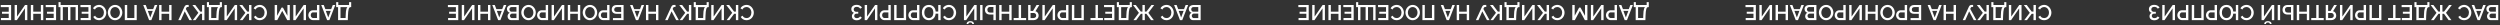 <?xml version="1.0" encoding="UTF-8"?> <svg xmlns="http://www.w3.org/2000/svg" width="1996" height="20" viewBox="0 0 1996 20" fill="none"><rect x="0" y="0" width="1996" height="20" fill="#333333" stroke="none"/> <path d="M1985.12 7.111C1985.12 6.465 1985.29 5.91 1985.63 5.445C1985.96 4.98 1986.41 4.623 1986.97 4.374C1987.54 4.125 1988.16 4 1988.84 4L1994.61 4L1994.61 16.07L1988.38 16.07C1987.82 16.07 1987.33 15.917 1986.92 15.611C1986.5 15.316 1986.18 14.931 1985.97 14.455C1985.74 13.99 1985.63 13.503 1985.63 12.993C1985.63 12.404 1985.78 11.848 1986.09 11.327C1986.38 10.817 1986.81 10.437 1987.36 10.188C1986.67 9.984 1986.13 9.61 1985.73 9.066C1985.32 8.533 1985.12 7.882 1985.12 7.111ZM1987.07 7.468C1987.07 7.808 1987.15 8.114 1987.3 8.386C1987.43 8.669 1987.62 8.896 1987.87 9.066C1988.11 9.247 1988.39 9.338 1988.72 9.338L1992.7 9.338L1992.7 5.649L1988.84 5.649C1988.5 5.649 1988.2 5.728 1987.94 5.887C1987.67 6.057 1987.46 6.278 1987.31 6.55C1987.15 6.833 1987.07 7.139 1987.07 7.468ZM1992.7 14.421L1992.7 10.868L1989.2 10.868C1988.88 10.868 1988.6 10.942 1988.35 11.089C1988.1 11.248 1987.9 11.457 1987.75 11.718C1987.61 11.99 1987.53 12.296 1987.53 12.636C1987.53 12.987 1987.6 13.293 1987.74 13.554C1987.87 13.826 1988.06 14.036 1988.3 14.183C1988.52 14.342 1988.79 14.421 1989.1 14.421L1992.7 14.421ZM1979.9 16.07L1978.1 16.07L1973.4 4L1975.41 4L1976.68 7.281L1981.34 7.281L1982.6 4L1984.62 4L1979.9 16.07ZM1977.06 8.692L1979 13.979L1981 8.692L1977.06 8.692ZM1973.14 10.12C1973.14 10.857 1973.01 11.576 1972.75 12.279C1972.49 12.993 1972.11 13.639 1971.61 14.217C1971.1 14.806 1970.48 15.271 1969.76 15.611C1969.03 15.962 1968.21 16.138 1967.29 16.138C1966.2 16.138 1965.26 15.889 1964.47 15.39C1963.68 14.903 1963.09 14.274 1962.7 13.503L1964.2 12.5C1964.43 12.987 1964.71 13.373 1965.07 13.656C1965.41 13.939 1965.78 14.138 1966.19 14.251C1966.58 14.364 1966.98 14.421 1967.36 14.421C1968 14.421 1968.55 14.291 1969.03 14.03C1969.5 13.781 1969.9 13.446 1970.23 13.027C1970.55 12.608 1970.79 12.137 1970.96 11.616C1971.12 11.095 1971.2 10.573 1971.2 10.052C1971.2 9.474 1971.11 8.913 1970.91 8.369C1970.72 7.836 1970.45 7.36 1970.11 6.941C1969.76 6.533 1969.35 6.21 1968.87 5.972C1968.4 5.734 1967.88 5.615 1967.31 5.615C1966.92 5.615 1966.52 5.683 1966.1 5.819C1965.68 5.955 1965.3 6.165 1964.95 6.448C1964.58 6.743 1964.3 7.128 1964.1 7.604L1962.52 6.703C1962.76 6.102 1963.16 5.592 1963.69 5.173C1964.21 4.754 1964.8 4.436 1965.46 4.221C1966.1 4.006 1966.74 3.898 1967.38 3.898C1968.23 3.898 1969 4.074 1969.71 4.425C1970.41 4.788 1971.02 5.264 1971.53 5.853C1972.04 6.454 1972.43 7.122 1972.72 7.859C1973 8.607 1973.14 9.361 1973.14 10.12ZM1957.52 4L1952.87 10.239L1957.22 16.07L1954.97 16.07L1951.28 11.021L1950.03 11.021L1950.03 16.07L1948.12 16.07L1948.12 11.021L1946.88 11.021L1943.18 16.07L1940.93 16.07L1945.3 10.239L1940.61 4L1942.84 4L1946.83 9.27L1948.12 9.27L1948.12 4L1950.03 4L1950.03 9.27L1951.32 9.27L1955.33 4L1957.52 4ZM1939.67 1.688L1939.67 5.683L1939.09 5.683C1938.78 5.683 1938.51 5.808 1938.28 6.057C1938.04 6.306 1937.84 6.703 1937.68 7.247C1937.51 7.791 1937.38 8.505 1937.29 9.389C1937.19 10.284 1937.12 11.378 1937.07 12.67L1936.99 16.07L1929.22 16.07L1929.22 5.683L1927.69 5.683L1927.69 1.688L1929.37 1.688L1929.37 4L1937.99 4L1937.99 1.688L1939.67 1.688ZM1936.68 5.683L1931.14 5.683L1931.14 14.387L1935.22 14.387L1935.27 12.415C1935.3 11.112 1935.37 10.007 1935.47 9.1C1935.58 8.205 1935.72 7.479 1935.92 6.924C1936.11 6.369 1936.36 5.955 1936.68 5.683ZM1917.46 5.683L1917.46 4L1925.74 4L1925.74 16.07L1917.62 16.07L1917.62 14.387L1923.84 14.387L1923.84 10.953L1918.45 10.953L1918.45 9.372L1923.84 9.372L1923.84 5.683L1917.46 5.683ZM1906.64 14.387L1910.65 14.387L1910.65 4L1912.57 4L1912.57 14.387L1916.6 14.387L1916.6 16.07L1906.64 16.07L1906.64 14.387ZM1901.32 4L1901.32 16.07L1891.78 16.07L1891.78 4L1893.7 4L1893.7 14.387L1899.42 14.387L1899.42 4L1901.32 4ZM1889.05 4L1889.05 16.07L1883.99 16.07C1883.44 16.07 1882.94 15.957 1882.49 15.73C1882.04 15.503 1881.64 15.203 1881.3 14.829C1880.96 14.455 1880.7 14.036 1880.52 13.571C1880.34 13.106 1880.25 12.63 1880.25 12.143C1880.25 11.474 1880.4 10.834 1880.71 10.222C1881 9.621 1881.43 9.134 1881.98 8.76C1882.52 8.386 1883.16 8.199 1883.88 8.199L1887.15 8.199L1887.15 4L1889.05 4ZM1887.15 9.882L1884 9.882C1883.64 9.882 1883.32 9.978 1883.05 10.171C1882.78 10.375 1882.57 10.647 1882.42 10.987C1882.26 11.327 1882.18 11.712 1882.18 12.143C1882.18 12.585 1882.28 12.976 1882.46 13.316C1882.64 13.656 1882.88 13.917 1883.17 14.098C1883.45 14.291 1883.77 14.387 1884.11 14.387L1887.15 14.387L1887.15 9.882ZM1878.38 4L1878.38 16.07L1876.47 16.07L1876.47 6.686L1870.03 16.07L1868.24 16.07L1868.24 4L1870.15 4L1870.15 13.231L1876.52 4L1878.38 4ZM1865.78 4L1862.72 8.947C1863.52 9.174 1864.14 9.599 1864.58 10.222C1865.02 10.845 1865.24 11.582 1865.24 12.432C1865.24 13.123 1865.08 13.741 1864.75 14.285C1864.41 14.829 1863.94 15.26 1863.34 15.577C1862.74 15.906 1862.04 16.07 1861.25 16.07L1856.88 16.07L1856.88 4L1858.78 4L1858.78 8.709L1860.34 8.709C1860.41 8.709 1860.49 8.709 1860.57 8.709C1860.63 8.709 1860.7 8.709 1860.77 8.709L1863.59 4L1865.78 4ZM1861.04 10.358L1858.78 10.358L1858.78 14.421L1860.99 14.421C1861.42 14.421 1861.81 14.342 1862.16 14.183C1862.52 14.036 1862.79 13.815 1863 13.52C1863.19 13.225 1863.29 12.863 1863.29 12.432C1863.29 12.001 1863.2 11.633 1863.01 11.327C1862.83 11.021 1862.58 10.783 1862.25 10.613C1861.91 10.443 1861.51 10.358 1861.04 10.358ZM1845.3 14.387L1849.31 14.387L1849.31 4L1851.23 4L1851.23 14.387L1855.26 14.387L1855.26 16.07L1845.3 16.07L1845.3 14.387ZM1833.77 16.07L1833.77 4L1835.69 4L1835.69 9.321L1841.78 9.321L1841.78 4L1843.68 4L1843.68 16.07L1841.78 16.07L1841.78 11.021L1835.69 11.021L1835.69 16.07L1833.77 16.07ZM1831.05 4L1831.05 16.07L1829.14 16.07L1829.14 11.616L1826.44 11.616C1825.56 11.616 1824.81 11.457 1824.21 11.14C1823.6 10.834 1823.14 10.398 1822.84 9.831C1822.52 9.264 1822.36 8.596 1822.36 7.825C1822.36 7.1 1822.51 6.442 1822.82 5.853C1823.12 5.275 1823.57 4.822 1824.16 4.493C1824.75 4.164 1825.47 4 1826.32 4L1831.05 4ZM1829.14 5.581L1826.59 5.581C1826.06 5.581 1825.62 5.683 1825.28 5.887C1824.94 6.091 1824.7 6.363 1824.55 6.703C1824.39 7.054 1824.31 7.428 1824.31 7.825C1824.31 8.21 1824.39 8.573 1824.54 8.913C1824.67 9.253 1824.91 9.525 1825.25 9.729C1825.58 9.933 1826.03 10.035 1826.61 10.035L1829.14 10.035L1829.14 5.581ZM1820.46 4L1820.46 16.053L1818.53 16.053L1818.53 4L1820.46 4ZM1815.75 4L1815.75 16.07L1813.85 16.07L1813.85 6.686L1807.41 16.07L1805.62 16.07L1805.62 4L1807.53 4L1807.53 13.231L1813.9 4L1815.75 4ZM1810.69 16.886C1811.3 16.886 1811.83 16.982 1812.27 17.175C1812.71 17.379 1813.05 17.651 1813.27 17.991C1813.5 18.342 1813.61 18.728 1813.61 19.147L1812.24 19.147C1812.24 18.841 1812.12 18.563 1811.9 18.314C1811.66 18.065 1811.26 17.94 1810.69 17.94C1810.13 17.94 1809.74 18.053 1809.5 18.28C1809.26 18.507 1809.14 18.796 1809.14 19.147L1807.76 19.147C1807.76 18.728 1807.88 18.342 1808.1 17.991C1808.33 17.651 1808.67 17.379 1809.11 17.175C1809.54 16.982 1810.07 16.886 1810.69 16.886ZM1799.39 10.12C1799.39 10.857 1799.26 11.576 1799 12.279C1798.74 12.993 1798.36 13.639 1797.86 14.217C1797.35 14.806 1796.73 15.271 1796.01 15.611C1795.28 15.962 1794.46 16.138 1793.54 16.138C1792.45 16.138 1791.51 15.889 1790.72 15.39C1789.93 14.903 1789.34 14.274 1788.95 13.503L1790.45 12.5C1790.67 12.987 1790.96 13.373 1791.31 13.656C1791.65 13.939 1792.03 14.138 1792.44 14.251C1792.83 14.364 1793.22 14.421 1793.61 14.421C1794.24 14.421 1794.8 14.291 1795.27 14.03C1795.75 13.781 1796.15 13.446 1796.48 13.027C1796.8 12.608 1797.04 12.137 1797.21 11.616C1797.37 11.095 1797.45 10.573 1797.45 10.052C1797.45 9.474 1797.35 8.913 1797.16 8.369C1796.97 7.836 1796.7 7.36 1796.36 6.941C1796.01 6.533 1795.6 6.21 1795.12 5.972C1794.65 5.734 1794.12 5.615 1793.56 5.615C1793.17 5.615 1792.77 5.683 1792.35 5.819C1791.93 5.955 1791.55 6.165 1791.19 6.448C1790.83 6.743 1790.55 7.128 1790.34 7.604L1788.76 6.703C1789.01 6.102 1789.4 5.592 1789.94 5.173C1790.46 4.754 1791.05 4.436 1791.7 4.221C1792.35 4.006 1792.99 3.898 1793.63 3.898C1794.48 3.898 1795.25 4.074 1795.95 4.425C1796.66 4.788 1797.26 5.264 1797.77 5.853C1798.28 6.454 1798.68 7.122 1798.96 7.859C1799.25 8.607 1799.39 9.361 1799.39 10.12ZM1777.62 3.915C1778.63 3.915 1779.52 4.13 1780.3 4.561C1781.09 5.003 1781.72 5.621 1782.21 6.414C1782.68 7.219 1782.97 8.159 1783.06 9.236L1785.1 9.236L1785.1 4L1787 4L1787 16.07L1785.1 16.07L1785.1 10.919L1783.04 10.919C1782.94 12.018 1782.64 12.953 1782.14 13.724C1781.64 14.506 1781 15.107 1780.22 15.526C1779.43 15.945 1778.55 16.155 1777.6 16.155C1776.48 16.155 1775.5 15.894 1774.68 15.373C1773.84 14.852 1773.19 14.132 1772.72 13.214C1772.26 12.296 1772.03 11.231 1772.03 10.018C1772.03 8.715 1772.27 7.61 1772.76 6.703C1773.24 5.796 1773.91 5.105 1774.75 4.629C1775.58 4.153 1776.54 3.915 1777.62 3.915ZM1777.6 5.632C1776.83 5.632 1776.18 5.819 1775.65 6.193C1775.11 6.567 1774.71 7.088 1774.42 7.757C1774.13 8.426 1773.98 9.185 1773.98 10.035C1773.98 10.942 1774.13 11.718 1774.44 12.364C1774.75 13.021 1775.17 13.526 1775.71 13.877C1776.25 14.24 1776.88 14.421 1777.62 14.421C1778.37 14.421 1779.01 14.234 1779.54 13.86C1780.07 13.497 1780.48 12.982 1780.76 12.313C1781.04 11.656 1781.17 10.896 1781.17 10.035C1781.17 9.14 1781.03 8.358 1780.75 7.689C1780.45 7.032 1780.04 6.522 1779.51 6.159C1778.96 5.808 1778.33 5.632 1777.6 5.632ZM1770.05 4L1770.05 16.07L1764.99 16.07C1764.44 16.07 1763.94 15.957 1763.49 15.73C1763.04 15.503 1762.64 15.203 1762.3 14.829C1761.96 14.455 1761.7 14.036 1761.52 13.571C1761.34 13.106 1761.25 12.63 1761.25 12.143C1761.25 11.474 1761.4 10.834 1761.71 10.222C1762 9.621 1762.42 9.134 1762.98 8.76C1763.52 8.386 1764.16 8.199 1764.88 8.199L1768.15 8.199L1768.15 4L1770.05 4ZM1768.15 9.882L1765 9.882C1764.64 9.882 1764.32 9.978 1764.05 10.171C1763.78 10.375 1763.57 10.647 1763.42 10.987C1763.26 11.327 1763.18 11.712 1763.18 12.143C1763.18 12.585 1763.27 12.976 1763.46 13.316C1763.64 13.656 1763.88 13.917 1764.17 14.098C1764.45 14.291 1764.77 14.387 1765.11 14.387L1768.15 14.387L1768.15 9.882ZM1759.44 4L1759.44 16.07L1749.91 16.07L1749.91 4L1751.83 4L1751.83 14.387L1757.54 14.387L1757.54 4L1759.44 4ZM1747.18 4L1747.18 16.07L1742.11 16.07C1741.57 16.07 1741.07 15.957 1740.61 15.73C1740.16 15.503 1739.76 15.203 1739.42 14.829C1739.08 14.455 1738.82 14.036 1738.64 13.571C1738.46 13.106 1738.37 12.63 1738.37 12.143C1738.37 11.474 1738.52 10.834 1738.83 10.222C1739.12 9.621 1739.55 9.134 1740.1 8.76C1740.65 8.386 1741.28 8.199 1742.01 8.199L1745.27 8.199L1745.27 4L1747.18 4ZM1745.27 9.882L1742.13 9.882C1741.76 9.882 1741.45 9.978 1741.17 10.171C1740.9 10.375 1740.69 10.647 1740.55 10.987C1740.39 11.327 1740.31 11.712 1740.31 12.143C1740.31 12.585 1740.4 12.976 1740.58 13.316C1740.76 13.656 1741 13.917 1741.29 14.098C1741.58 14.291 1741.89 14.387 1742.23 14.387L1745.27 14.387L1745.27 9.882ZM1736.5 4L1736.5 16.07L1734.59 16.07L1734.59 6.686L1728.15 16.07L1726.37 16.07L1726.37 4L1728.27 4L1728.27 13.231L1734.65 4L1736.5 4ZM1719.98 3.864C1720.9 3.864 1721.73 4.057 1722.48 4.442C1723.22 4.827 1723.79 5.36 1724.21 6.04L1722.75 6.941C1722.48 6.476 1722.11 6.114 1721.65 5.853C1721.17 5.604 1720.63 5.479 1720.01 5.479C1719.24 5.479 1718.65 5.66 1718.25 6.023C1717.83 6.386 1717.62 6.867 1717.62 7.468C1717.62 7.853 1717.7 8.193 1717.87 8.488C1718.04 8.794 1718.3 9.026 1718.64 9.185C1718.98 9.355 1719.39 9.44 1719.88 9.44L1721.22 9.44L1721.22 10.919L1719.88 10.919C1719.48 10.919 1719.15 10.993 1718.88 11.14C1718.59 11.299 1718.38 11.508 1718.23 11.769C1718.08 12.041 1718.01 12.347 1718.01 12.687C1718.01 13.038 1718.09 13.344 1718.26 13.605C1718.42 13.877 1718.65 14.087 1718.96 14.234C1719.27 14.393 1719.64 14.472 1720.08 14.472C1720.69 14.472 1721.22 14.347 1721.66 14.098C1722.09 13.849 1722.43 13.509 1722.68 13.078L1724.08 14.047C1723.66 14.704 1723.12 15.226 1722.46 15.611C1721.79 15.996 1720.97 16.189 1720 16.189C1719.22 16.189 1718.54 16.059 1717.97 15.798C1717.4 15.549 1716.95 15.18 1716.63 14.693C1716.31 14.217 1716.16 13.639 1716.16 12.959C1716.16 12.392 1716.3 11.86 1716.58 11.361C1716.85 10.874 1717.28 10.505 1717.86 10.256C1717.16 10.063 1716.63 9.701 1716.26 9.168C1715.87 8.635 1715.68 8.012 1715.68 7.298C1715.68 6.573 1715.87 5.949 1716.24 5.428C1716.61 4.918 1717.12 4.527 1717.77 4.255C1718.41 3.994 1719.14 3.864 1719.98 3.864Z" fill="white"></path> <path d="M1637.84 10.12C1637.84 10.857 1637.71 11.576 1637.45 12.279C1637.19 12.993 1636.81 13.639 1636.31 14.217C1635.8 14.806 1635.19 15.271 1634.46 15.611C1633.73 15.962 1632.91 16.138 1631.99 16.138C1630.91 16.138 1629.97 15.889 1629.17 15.39C1628.38 14.903 1627.79 14.274 1627.4 13.503L1628.9 12.5C1629.13 12.987 1629.42 13.373 1629.77 13.656C1630.11 13.939 1630.48 14.138 1630.89 14.251C1631.29 14.364 1631.68 14.421 1632.06 14.421C1632.7 14.421 1633.25 14.291 1633.73 14.03C1634.2 13.781 1634.61 13.446 1634.94 13.027C1635.25 12.608 1635.5 12.137 1635.67 11.616C1635.83 11.095 1635.9 10.573 1635.9 10.052C1635.9 9.474 1635.81 8.913 1635.62 8.369C1635.42 7.836 1635.16 7.36 1634.82 6.941C1634.47 6.533 1634.05 6.21 1633.58 5.972C1633.1 5.734 1632.58 5.615 1632.01 5.615C1631.63 5.615 1631.22 5.683 1630.8 5.819C1630.39 5.955 1630 6.165 1629.65 6.448C1629.29 6.743 1629 7.128 1628.8 7.604L1627.22 6.703C1627.47 6.102 1627.86 5.592 1628.39 5.173C1628.91 4.754 1629.5 4.436 1630.16 4.221C1630.8 4.006 1631.45 3.898 1632.08 3.898C1632.93 3.898 1633.71 4.074 1634.41 4.425C1635.11 4.788 1635.72 5.264 1636.23 5.853C1636.74 6.454 1637.13 7.122 1637.42 7.859C1637.7 8.607 1637.84 9.361 1637.84 10.12ZM1625.44 4L1625.44 16.07L1623.54 16.07L1623.54 11.021L1622.12 11.021L1618.33 16.07L1616.16 16.07L1620.59 10.222L1615.83 4L1618.16 4L1622.12 9.27L1623.54 9.27L1623.54 4L1625.44 4ZM1614 4L1614 16.07L1612.1 16.07L1612.1 6.686L1605.65 16.07L1603.87 16.07L1603.87 4L1605.77 4L1605.77 13.231L1612.15 4L1614 4ZM1601.87 1.688L1601.87 5.683L1601.29 5.683C1600.97 5.683 1600.7 5.808 1600.47 6.057C1600.24 6.306 1600.04 6.703 1599.88 7.247C1599.71 7.791 1599.58 8.505 1599.49 9.389C1599.39 10.284 1599.31 11.378 1599.27 12.67L1599.18 16.07L1591.41 16.07L1591.41 5.683L1589.88 5.683L1589.88 1.688L1591.57 1.688L1591.57 4L1600.18 4L1600.18 1.688L1601.87 1.688ZM1598.88 5.683L1593.33 5.683L1593.33 14.387L1597.41 14.387L1597.46 12.415C1597.5 11.112 1597.57 10.007 1597.67 9.1C1597.77 8.205 1597.92 7.479 1598.11 6.924C1598.3 6.369 1598.56 5.955 1598.88 5.683ZM1587.92 4L1587.92 16.07L1586.02 16.07L1586.02 11.021L1584.61 11.021L1580.81 16.07L1578.64 16.07L1583.08 10.222L1578.32 4L1580.64 4L1584.61 9.27L1586.02 9.27L1586.02 4L1587.92 4ZM1575.34 3.932L1575.34 5.53L1574.47 5.53C1574.19 5.53 1573.98 5.598 1573.83 5.734C1573.68 5.87 1573.54 6.074 1573.4 6.346L1573.05 7.128L1577.96 16.07L1575.85 16.07L1572.18 9.083L1569.07 16.07L1567.05 16.07L1571.94 5.445C1572.21 4.89 1572.51 4.499 1572.84 4.272C1573.16 4.045 1573.6 3.932 1574.15 3.932L1575.34 3.932ZM1551.75 16.07L1551.75 4L1553.67 4L1553.67 9.321L1559.75 9.321L1559.75 4L1561.66 4L1561.66 16.07L1559.75 16.07L1559.75 11.021L1553.67 11.021L1553.67 16.07L1551.75 16.07ZM1545.54 16.07L1543.74 16.07L1539.04 4L1541.05 4L1542.33 7.281L1546.98 7.281L1548.24 4L1550.26 4L1545.54 16.07ZM1542.7 8.692L1544.64 13.979L1546.64 8.692L1542.7 8.692ZM1533.87 4L1533.87 16.07L1525.38 16.07L1525.38 14.404L1531.96 14.404L1531.96 11.021L1528.43 11.021C1527.09 11.021 1526.09 10.704 1525.42 10.069C1524.75 9.446 1524.41 8.618 1524.41 7.587C1524.41 6.896 1524.56 6.278 1524.86 5.734C1525.14 5.201 1525.57 4.776 1526.15 4.459C1526.71 4.153 1527.43 4 1528.31 4L1533.87 4ZM1531.96 5.666L1528.56 5.666C1528.04 5.666 1527.62 5.762 1527.3 5.955C1526.97 6.148 1526.74 6.391 1526.61 6.686C1526.46 6.992 1526.39 7.309 1526.39 7.638C1526.39 7.967 1526.45 8.273 1526.57 8.556C1526.7 8.839 1526.92 9.066 1527.25 9.236C1527.57 9.417 1528.02 9.508 1528.6 9.508L1531.96 9.508L1531.96 5.666ZM1522.63 4L1522.63 16.07L1517.56 16.07C1517.02 16.07 1516.52 15.957 1516.06 15.73C1515.61 15.503 1515.21 15.203 1514.87 14.829C1514.53 14.455 1514.27 14.036 1514.09 13.571C1513.91 13.106 1513.82 12.63 1513.82 12.143C1513.82 11.474 1513.97 10.834 1514.28 10.222C1514.57 9.621 1515 9.134 1515.55 8.76C1516.1 8.386 1516.73 8.199 1517.46 8.199L1520.72 8.199L1520.72 4L1522.63 4ZM1520.72 9.882L1517.58 9.882C1517.21 9.882 1516.9 9.978 1516.63 10.171C1516.35 10.375 1516.14 10.647 1516 10.987C1515.84 11.327 1515.76 11.712 1515.76 12.143C1515.76 12.585 1515.85 12.976 1516.03 13.316C1516.21 13.656 1516.45 13.917 1516.74 14.098C1517.03 14.291 1517.34 14.387 1517.68 14.387L1520.72 14.387L1520.72 9.882ZM1507.02 3.915C1507.89 3.915 1508.68 4.085 1509.38 4.425C1510.09 4.765 1510.69 5.224 1511.2 5.802C1511.71 6.391 1512.11 7.049 1512.39 7.774C1512.66 8.511 1512.8 9.264 1512.8 10.035C1512.8 10.84 1512.65 11.605 1512.36 12.33C1512.06 13.067 1511.66 13.718 1511.13 14.285C1510.61 14.863 1510 15.316 1509.3 15.645C1508.58 15.985 1507.81 16.155 1506.99 16.155C1506.12 16.155 1505.34 15.979 1504.64 15.628C1503.93 15.277 1503.32 14.806 1502.82 14.217C1502.31 13.628 1501.92 12.97 1501.65 12.245C1501.36 11.52 1501.22 10.777 1501.22 10.018C1501.22 9.213 1501.37 8.443 1501.66 7.706C1501.95 6.981 1502.35 6.329 1502.87 5.751C1503.39 5.184 1504.01 4.737 1504.72 4.408C1505.43 4.079 1506.19 3.915 1507.02 3.915ZM1510.86 10.035C1510.86 9.468 1510.77 8.919 1510.59 8.386C1510.41 7.853 1510.15 7.377 1509.82 6.958C1509.48 6.55 1509.08 6.227 1508.6 5.989C1508.12 5.751 1507.59 5.632 1507 5.632C1506.39 5.632 1505.85 5.757 1505.37 6.006C1504.89 6.255 1504.5 6.59 1504.18 7.009C1503.85 7.44 1503.6 7.916 1503.43 8.437C1503.26 8.97 1503.18 9.502 1503.18 10.035C1503.18 10.602 1503.27 11.146 1503.45 11.667C1503.62 12.2 1503.87 12.67 1504.21 13.078C1504.55 13.497 1504.96 13.826 1505.44 14.064C1505.9 14.302 1506.42 14.421 1507 14.421C1507.61 14.421 1508.16 14.296 1508.63 14.047C1509.11 13.798 1509.51 13.463 1509.84 13.044C1510.17 12.625 1510.43 12.154 1510.61 11.633C1510.78 11.112 1510.86 10.579 1510.86 10.035ZM1489.34 16.07L1489.34 4L1491.26 4L1491.26 9.321L1497.35 9.321L1497.35 4L1499.25 4L1499.25 16.07L1497.35 16.07L1497.35 11.021L1491.26 11.021L1491.26 16.07L1489.34 16.07ZM1486.53 4L1486.53 16.07L1484.63 16.07L1484.63 6.686L1478.19 16.07L1476.4 16.07L1476.4 4L1478.3 4L1478.3 13.231L1484.68 4L1486.53 4ZM1473.6 4L1473.6 16.07L1468.54 16.07C1467.99 16.07 1467.49 15.957 1467.04 15.73C1466.59 15.503 1466.19 15.203 1465.85 14.829C1465.51 14.455 1465.25 14.036 1465.07 13.571C1464.89 13.106 1464.8 12.63 1464.8 12.143C1464.8 11.474 1464.95 10.834 1465.26 10.222C1465.55 9.621 1465.97 9.134 1466.53 8.76C1467.07 8.386 1467.71 8.199 1468.43 8.199L1471.7 8.199L1471.7 4L1473.6 4ZM1471.7 9.882L1468.55 9.882C1468.19 9.882 1467.87 9.978 1467.6 10.171C1467.33 10.375 1467.12 10.647 1466.97 10.987C1466.81 11.327 1466.73 11.712 1466.73 12.143C1466.73 12.585 1466.82 12.976 1467.01 13.316C1467.19 13.656 1467.43 13.917 1467.72 14.098C1468 14.291 1468.32 14.387 1468.66 14.387L1471.7 14.387L1471.7 9.882ZM1458 3.915C1458.87 3.915 1459.66 4.085 1460.36 4.425C1461.06 4.765 1461.67 5.224 1462.18 5.802C1462.69 6.391 1463.08 7.049 1463.37 7.774C1463.64 8.511 1463.78 9.264 1463.78 10.035C1463.78 10.84 1463.63 11.605 1463.33 12.33C1463.04 13.067 1462.63 13.718 1462.11 14.285C1461.59 14.863 1460.98 15.316 1460.27 15.645C1459.56 15.985 1458.79 16.155 1457.96 16.155C1457.1 16.155 1456.32 15.979 1455.62 15.628C1454.9 15.277 1454.3 14.806 1453.8 14.217C1453.29 13.628 1452.9 12.97 1452.62 12.245C1452.34 11.52 1452.2 10.777 1452.2 10.018C1452.2 9.213 1452.35 8.443 1452.64 7.706C1452.92 6.981 1453.33 6.329 1453.85 5.751C1454.37 5.184 1454.99 4.737 1455.7 4.408C1456.4 4.079 1457.17 3.915 1458 3.915ZM1461.84 10.035C1461.84 9.468 1461.75 8.919 1461.57 8.386C1461.38 7.853 1461.13 7.377 1460.8 6.958C1460.46 6.55 1460.05 6.227 1459.58 5.989C1459.1 5.751 1458.57 5.632 1457.98 5.632C1457.37 5.632 1456.82 5.757 1456.35 6.006C1455.87 6.255 1455.47 6.59 1455.16 7.009C1454.83 7.44 1454.58 7.916 1454.41 8.437C1454.24 8.97 1454.15 9.502 1454.15 10.035C1454.15 10.602 1454.24 11.146 1454.43 11.667C1454.6 12.2 1454.85 12.67 1455.19 13.078C1455.53 13.497 1455.94 13.826 1456.41 14.064C1456.88 14.302 1457.4 14.421 1457.98 14.421C1458.59 14.421 1459.13 14.296 1459.61 14.047C1460.09 13.798 1460.49 13.463 1460.82 13.044C1461.15 12.625 1461.4 12.154 1461.58 11.633C1461.75 11.112 1461.84 10.579 1461.84 10.035ZM1440.74 7.111C1440.74 6.465 1440.91 5.91 1441.25 5.445C1441.58 4.98 1442.03 4.623 1442.59 4.374C1443.16 4.125 1443.78 4 1444.46 4L1450.23 4L1450.23 16.07L1444.01 16.07C1443.44 16.07 1442.95 15.917 1442.54 15.611C1442.12 15.316 1441.81 14.931 1441.59 14.455C1441.36 13.99 1441.25 13.503 1441.25 12.993C1441.25 12.404 1441.4 11.848 1441.71 11.327C1442 10.817 1442.43 10.437 1442.99 10.188C1442.29 9.984 1441.75 9.61 1441.35 9.066C1440.95 8.533 1440.74 7.882 1440.74 7.111ZM1442.7 7.468C1442.7 7.808 1442.77 8.114 1442.92 8.386C1443.05 8.669 1443.25 8.896 1443.5 9.066C1443.73 9.247 1444.02 9.338 1444.35 9.338L1448.32 9.338L1448.32 5.649L1444.46 5.649C1444.12 5.649 1443.82 5.728 1443.56 5.887C1443.29 6.057 1443.08 6.278 1442.93 6.55C1442.78 6.833 1442.7 7.139 1442.7 7.468ZM1448.32 14.421L1448.32 10.868L1444.82 10.868C1444.5 10.868 1444.22 10.942 1443.97 11.089C1443.72 11.248 1443.52 11.457 1443.38 11.718C1443.23 11.99 1443.16 12.296 1443.16 12.636C1443.16 12.987 1443.22 13.293 1443.36 13.554C1443.5 13.826 1443.68 14.036 1443.92 14.183C1444.15 14.342 1444.41 14.421 1444.72 14.421L1448.32 14.421ZM1435.52 16.07L1433.72 16.07L1429.03 4L1431.03 4L1432.31 7.281L1436.96 7.281L1438.22 4L1440.25 4L1435.52 16.07ZM1432.68 8.692L1434.62 13.979L1436.62 8.692L1432.68 8.692ZM1417.62 16.07L1417.62 4L1419.54 4L1419.54 9.321L1425.63 9.321L1425.63 4L1427.53 4L1427.53 16.07L1425.63 16.07L1425.63 11.021L1419.54 11.021L1419.54 16.07L1417.62 16.07ZM1414.81 4L1414.81 16.07L1412.91 16.07L1412.91 6.686L1406.47 16.07L1404.68 16.07L1404.68 4L1406.59 4L1406.59 13.231L1412.96 4L1414.81 4ZM1393.6 5.683L1393.6 4L1401.88 4L1401.88 16.07L1393.76 16.07L1393.76 14.387L1399.98 14.387L1399.98 10.953L1394.59 10.953L1394.59 9.372L1399.98 9.372L1399.98 5.683L1393.6 5.683Z" fill="white"></path> <path d="M1316.39 1.688L1316.39 5.683L1315.81 5.683C1315.49 5.683 1315.22 5.808 1314.99 6.057C1314.76 6.306 1314.56 6.703 1314.4 7.247C1314.23 7.791 1314.1 8.505 1314.01 9.389C1313.91 10.284 1313.83 11.378 1313.79 12.67L1313.7 16.07L1305.93 16.07L1305.93 5.683L1304.4 5.683L1304.4 1.688L1306.09 1.688L1306.09 4L1314.7 4L1314.7 1.688L1316.39 1.688ZM1313.4 5.683L1307.85 5.683L1307.85 14.387L1311.93 14.387L1311.98 12.415C1312.02 11.112 1312.09 10.007 1312.19 9.1C1312.29 8.205 1312.44 7.479 1312.63 6.924C1312.82 6.369 1313.08 5.955 1313.4 5.683ZM1298.97 16.07L1297.17 16.07L1292.48 4L1294.48 4L1295.76 7.281L1300.42 7.281L1301.67 4L1303.7 4L1298.97 16.07ZM1296.13 8.692L1298.07 13.979L1300.08 8.692L1296.13 8.692ZM1290.98 4L1290.98 16.07L1285.92 16.07C1285.37 16.07 1284.88 15.957 1284.42 15.73C1283.97 15.503 1283.57 15.203 1283.23 14.829C1282.89 14.455 1282.63 14.036 1282.45 13.571C1282.27 13.106 1282.18 12.63 1282.18 12.143C1282.18 11.474 1282.33 10.834 1282.64 10.222C1282.93 9.621 1283.36 9.134 1283.91 8.76C1284.46 8.386 1285.09 8.199 1285.82 8.199L1289.08 8.199L1289.08 4L1290.98 4ZM1289.08 9.882L1285.94 9.882C1285.57 9.882 1285.26 9.978 1284.98 10.171C1284.71 10.375 1284.5 10.647 1284.35 10.987C1284.2 11.327 1284.12 11.712 1284.12 12.143C1284.12 12.585 1284.21 12.976 1284.39 13.316C1284.57 13.656 1284.81 13.917 1285.1 14.098C1285.39 14.291 1285.7 14.387 1286.04 14.387L1289.08 14.387L1289.08 9.882ZM1280.31 4L1280.31 16.07L1278.4 16.07L1278.4 6.686L1271.96 16.07L1270.18 16.07L1270.18 4L1272.08 4L1272.08 13.231L1278.45 4L1280.31 4ZM1257.23 4L1257.23 12.602L1260.78 6.074L1261.9 6.074L1265.47 12.602L1265.47 4L1267.38 4L1267.38 16.07L1265.34 16.07L1261.34 8.692L1257.35 16.07L1255.31 16.07L1255.31 4L1257.23 4ZM1249.15 10.12C1249.15 10.857 1249.02 11.576 1248.76 12.279C1248.5 12.993 1248.12 13.639 1247.62 14.217C1247.11 14.806 1246.49 15.271 1245.77 15.611C1245.04 15.962 1244.22 16.138 1243.3 16.138C1242.21 16.138 1241.27 15.889 1240.48 15.39C1239.69 14.903 1239.1 14.274 1238.71 13.503L1240.21 12.5C1240.43 12.987 1240.72 13.373 1241.08 13.656C1241.42 13.939 1241.79 14.138 1242.2 14.251C1242.59 14.364 1242.98 14.421 1243.37 14.421C1244 14.421 1244.56 14.291 1245.04 14.03C1245.51 13.781 1245.91 13.446 1246.24 13.027C1246.56 12.608 1246.8 12.137 1246.97 11.616C1247.13 11.095 1247.21 10.573 1247.21 10.052C1247.21 9.474 1247.12 8.913 1246.92 8.369C1246.73 7.836 1246.46 7.36 1246.12 6.941C1245.77 6.533 1245.36 6.21 1244.88 5.972C1244.41 5.734 1243.89 5.615 1243.32 5.615C1242.93 5.615 1242.53 5.683 1242.11 5.819C1241.69 5.955 1241.31 6.165 1240.96 6.448C1240.59 6.743 1240.31 7.128 1240.11 7.604L1238.53 6.703C1238.77 6.102 1239.17 5.592 1239.7 5.173C1240.22 4.754 1240.81 4.436 1241.47 4.221C1242.11 4.006 1242.75 3.898 1243.39 3.898C1244.24 3.898 1245.01 4.074 1245.72 4.425C1246.42 4.788 1247.03 5.264 1247.54 5.853C1248.05 6.454 1248.44 7.122 1248.73 7.859C1249.01 8.607 1249.15 9.361 1249.15 10.12ZM1236.75 4L1236.75 16.07L1234.84 16.07L1234.84 11.021L1233.43 11.021L1229.64 16.07L1227.47 16.07L1231.9 10.222L1227.14 4L1229.47 4L1233.43 9.27L1234.84 9.27L1234.84 4L1236.75 4ZM1225.31 4L1225.31 16.07L1223.4 16.07L1223.4 6.686L1216.96 16.07L1215.17 16.07L1215.17 4L1217.08 4L1217.08 13.231L1223.45 4L1225.31 4ZM1213.18 1.688L1213.18 5.683L1212.6 5.683C1212.28 5.683 1212.01 5.808 1211.78 6.057C1211.54 6.306 1211.34 6.703 1211.19 7.247C1211.02 7.791 1210.89 8.505 1210.8 9.389C1210.69 10.284 1210.62 11.378 1210.57 12.67L1210.49 16.07L1202.72 16.07L1202.72 5.683L1201.19 5.683L1201.19 1.688L1202.87 1.688L1202.87 4L1211.49 4L1211.49 1.688L1213.18 1.688ZM1210.18 5.683L1204.64 5.683L1204.64 14.387L1208.72 14.387L1208.77 12.415C1208.81 11.112 1208.87 10.007 1208.98 9.1C1209.08 8.205 1209.23 7.479 1209.42 6.924C1209.61 6.369 1209.87 5.955 1210.18 5.683ZM1199.23 4L1199.23 16.07L1197.32 16.07L1197.32 11.021L1195.91 11.021L1192.12 16.07L1189.95 16.07L1194.38 10.222L1189.62 4L1191.95 4L1195.91 9.27L1197.32 9.27L1197.32 4L1199.23 4ZM1186.65 3.932L1186.65 5.53L1185.78 5.53C1185.5 5.53 1185.28 5.598 1185.14 5.734C1184.99 5.87 1184.85 6.074 1184.71 6.346L1184.35 7.128L1189.27 16.07L1187.16 16.07L1183.49 9.083L1180.38 16.07L1178.35 16.07L1183.25 5.445C1183.52 4.89 1183.82 4.499 1184.15 4.272C1184.47 4.045 1184.9 3.932 1185.46 3.932L1186.65 3.932ZM1163.05 16.07L1163.05 4L1164.97 4L1164.97 9.321L1171.06 9.321L1171.06 4L1172.96 4L1172.96 16.07L1171.06 16.07L1171.06 11.021L1164.97 11.021L1164.97 16.07L1163.05 16.07ZM1156.85 16.07L1155.04 16.07L1150.35 4L1152.36 4L1153.63 7.281L1158.29 7.281L1159.55 4L1161.57 4L1156.85 16.07ZM1154.01 8.692L1155.94 13.979L1157.95 8.692L1154.01 8.692ZM1145.17 4L1145.17 16.07L1135.64 16.07L1135.64 4L1137.56 4L1137.56 14.387L1143.27 14.387L1143.27 4L1145.17 4ZM1127.89 3.915C1128.76 3.915 1129.55 4.085 1130.25 4.425C1130.96 4.765 1131.56 5.224 1132.07 5.802C1132.58 6.391 1132.98 7.049 1133.26 7.774C1133.53 8.511 1133.67 9.264 1133.67 10.035C1133.67 10.84 1133.52 11.605 1133.23 12.33C1132.93 13.067 1132.52 13.718 1132 14.285C1131.48 14.863 1130.87 15.316 1130.17 15.645C1129.45 15.985 1128.68 16.155 1127.86 16.155C1126.99 16.155 1126.21 15.979 1125.51 15.628C1124.8 15.277 1124.19 14.806 1123.69 14.217C1123.18 13.628 1122.79 12.97 1122.52 12.245C1122.23 11.52 1122.09 10.777 1122.09 10.018C1122.09 9.213 1122.24 8.443 1122.53 7.706C1122.82 6.981 1123.22 6.329 1123.74 5.751C1124.26 5.184 1124.88 4.737 1125.59 4.408C1126.3 4.079 1127.06 3.915 1127.89 3.915ZM1131.73 10.035C1131.73 9.468 1131.64 8.919 1131.46 8.386C1131.28 7.853 1131.02 7.377 1130.69 6.958C1130.35 6.55 1129.95 6.227 1129.47 5.989C1128.99 5.751 1128.46 5.632 1127.87 5.632C1127.26 5.632 1126.72 5.757 1126.24 6.006C1125.76 6.255 1125.37 6.59 1125.05 7.009C1124.72 7.44 1124.47 7.916 1124.3 8.437C1124.13 8.97 1124.05 9.502 1124.05 10.035C1124.05 10.602 1124.14 11.146 1124.32 11.667C1124.49 12.2 1124.74 12.67 1125.08 13.078C1125.42 13.497 1125.83 13.826 1126.31 14.064C1126.77 14.302 1127.29 14.421 1127.87 14.421C1128.48 14.421 1129.03 14.296 1129.5 14.047C1129.98 13.798 1130.38 13.463 1130.71 13.044C1131.04 12.625 1131.3 12.154 1131.48 11.633C1131.65 11.112 1131.73 10.579 1131.73 10.035ZM1120.89 10.12C1120.89 10.857 1120.76 11.576 1120.5 12.279C1120.23 12.993 1119.86 13.639 1119.36 14.217C1118.85 14.806 1118.23 15.271 1117.5 15.611C1116.78 15.962 1115.96 16.138 1115.04 16.138C1113.95 16.138 1113.01 15.889 1112.22 15.39C1111.42 14.903 1110.83 14.274 1110.45 13.503L1111.94 12.5C1112.17 12.987 1112.46 13.373 1112.81 13.656C1113.15 13.939 1113.53 14.138 1113.93 14.251C1114.33 14.364 1114.72 14.421 1115.11 14.421C1115.74 14.421 1116.3 14.291 1116.77 14.03C1117.25 13.781 1117.65 13.446 1117.98 13.027C1118.3 12.608 1118.54 12.137 1118.71 11.616C1118.87 11.095 1118.95 10.573 1118.95 10.052C1118.95 9.474 1118.85 8.913 1118.66 8.369C1118.47 7.836 1118.2 7.36 1117.86 6.941C1117.51 6.533 1117.1 6.21 1116.62 5.972C1116.14 5.734 1115.62 5.615 1115.06 5.615C1114.67 5.615 1114.27 5.683 1113.85 5.819C1113.43 5.955 1113.04 6.165 1112.69 6.448C1112.33 6.743 1112.05 7.128 1111.84 7.604L1110.26 6.703C1110.51 6.102 1110.9 5.592 1111.43 5.173C1111.96 4.754 1112.55 4.436 1113.2 4.221C1113.85 4.006 1114.49 3.898 1115.12 3.898C1115.97 3.898 1116.75 4.074 1117.45 4.425C1118.16 4.788 1118.76 5.264 1119.27 5.853C1119.78 6.454 1120.18 7.122 1120.46 7.859C1120.74 8.607 1120.89 9.361 1120.89 10.12ZM1100.22 5.683L1100.22 4L1108.5 4L1108.5 16.07L1100.37 16.07L1100.37 14.387L1106.6 14.387L1106.6 10.953L1101.21 10.953L1101.21 9.372L1106.6 9.372L1106.6 5.683L1100.22 5.683ZM1084.4 1.705L1084.4 4L1098.26 4L1098.26 16.07L1096.35 16.07L1096.35 5.683L1092.22 5.683L1092.22 16.07L1090.3 16.07L1090.3 5.683L1086.17 5.683L1086.17 16.07L1084.25 16.07L1084.25 5.683L1082.72 5.683L1082.72 1.705L1084.4 1.705ZM1072.5 5.683L1072.5 4L1080.78 4L1080.78 16.07L1072.65 16.07L1072.65 14.387L1078.87 14.387L1078.87 10.953L1073.48 10.953L1073.48 9.372L1078.87 9.372L1078.87 5.683L1072.5 5.683ZM1060.62 16.07L1060.62 4L1062.54 4L1062.54 9.321L1068.63 9.321L1068.63 4L1070.53 4L1070.53 16.07L1068.63 16.07L1068.63 11.021L1062.54 11.021L1062.54 16.07L1060.62 16.07ZM1057.81 4L1057.81 16.07L1055.91 16.07L1055.91 6.686L1049.47 16.07L1047.68 16.07L1047.68 4L1049.59 4L1049.59 13.231L1055.96 4L1057.81 4ZM1036.6 5.683L1036.6 4L1044.88 4L1044.88 16.07L1036.76 16.07L1036.76 14.387L1042.98 14.387L1042.98 10.953L1037.59 10.953L1037.59 9.372L1042.98 9.372L1042.98 5.683L1036.6 5.683Z" fill="white"></path> <path d="M949.119 7.111C949.119 6.465 949.289 5.91 949.629 5.445C949.958 4.98 950.405 4.623 950.972 4.374C951.539 4.125 952.162 4 952.842 4L958.605 4L958.605 16.07L952.383 16.07C951.816 16.07 951.329 15.917 950.921 15.611C950.502 15.316 950.184 14.931 949.969 14.455C949.742 13.99 949.629 13.503 949.629 12.993C949.629 12.404 949.782 11.848 950.088 11.327C950.383 10.817 950.808 10.437 951.363 10.188C950.672 9.984 950.128 9.61 949.731 9.066C949.323 8.533 949.119 7.882 949.119 7.111ZM951.074 7.468C951.074 7.808 951.148 8.114 951.295 8.386C951.431 8.669 951.624 8.896 951.873 9.066C952.111 9.247 952.394 9.338 952.723 9.338L956.701 9.338L956.701 5.649L952.842 5.649C952.502 5.649 952.202 5.728 951.941 5.887C951.669 6.057 951.459 6.278 951.312 6.55C951.153 6.833 951.074 7.139 951.074 7.468ZM956.701 14.421L956.701 10.868L953.199 10.868C952.882 10.868 952.598 10.942 952.349 11.089C952.1 11.248 951.901 11.457 951.754 11.718C951.607 11.99 951.533 12.296 951.533 12.636C951.533 12.987 951.601 13.293 951.737 13.554C951.873 13.826 952.06 14.036 952.298 14.183C952.525 14.342 952.791 14.421 953.097 14.421L956.701 14.421ZM943.897 16.07L942.095 16.07L937.403 4L939.409 4L940.684 7.281L945.342 7.281L946.6 4L948.623 4L943.897 16.07ZM941.058 8.692L942.996 13.979L945.002 8.692L941.058 8.692ZM937.14 10.12C937.14 10.857 937.01 11.576 936.749 12.279C936.489 12.993 936.109 13.639 935.61 14.217C935.1 14.806 934.483 15.271 933.757 15.611C933.032 15.962 932.21 16.138 931.292 16.138C930.204 16.138 929.264 15.889 928.47 15.39C927.677 14.903 927.088 14.274 926.702 13.503L928.198 12.5C928.425 12.987 928.714 13.373 929.065 13.656C929.405 13.939 929.779 14.138 930.187 14.251C930.584 14.364 930.975 14.421 931.36 14.421C931.995 14.421 932.55 14.291 933.026 14.03C933.502 13.781 933.905 13.446 934.233 13.027C934.551 12.608 934.794 12.137 934.964 11.616C935.123 11.095 935.202 10.573 935.202 10.052C935.202 9.474 935.106 8.913 934.913 8.369C934.721 7.836 934.454 7.36 934.114 6.941C933.763 6.533 933.349 6.21 932.873 5.972C932.397 5.734 931.876 5.615 931.309 5.615C930.924 5.615 930.522 5.683 930.102 5.819C929.683 5.955 929.298 6.165 928.946 6.448C928.584 6.743 928.3 7.128 928.096 7.604L926.515 6.703C926.765 6.102 927.156 5.592 927.688 5.173C928.21 4.754 928.799 4.436 929.456 4.221C930.102 4.006 930.743 3.898 931.377 3.898C932.227 3.898 933.004 4.074 933.706 4.425C934.409 4.788 935.015 5.264 935.525 5.853C936.035 6.454 936.432 7.122 936.715 7.859C936.999 8.607 937.14 9.361 937.14 10.12ZM921.523 4L916.865 10.239L921.217 16.07L918.973 16.07L915.284 11.021L914.026 11.021L914.026 16.07L912.122 16.07L912.122 11.021L910.881 11.021L907.175 16.07L904.931 16.07L909.3 10.239L904.608 4L906.835 4L910.83 9.27L912.122 9.27L912.122 4L914.026 4L914.026 9.27L915.318 9.27L919.33 4L921.523 4ZM903.672 1.688L903.672 5.683L903.094 5.683C902.777 5.683 902.505 5.808 902.278 6.057C902.04 6.306 901.842 6.703 901.683 7.247C901.513 7.791 901.383 8.505 901.292 9.389C901.19 10.284 901.117 11.378 901.071 12.67L900.986 16.07L893.217 16.07L893.217 5.683L891.687 5.683L891.687 1.688L893.37 1.688L893.37 4L901.989 4L901.989 1.688L903.672 1.688ZM900.68 5.683L895.138 5.683L895.138 14.387L899.218 14.387L899.269 12.415C899.303 11.112 899.371 10.007 899.473 9.1C899.575 8.205 899.723 7.479 899.915 6.924C900.108 6.369 900.363 5.955 900.68 5.683ZM881.463 5.683L881.463 4L889.742 4L889.742 16.07L881.616 16.07L881.616 14.387L887.838 14.387L887.838 10.953L882.449 10.953L882.449 9.372L887.838 9.372L887.838 5.683L881.463 5.683ZM870.641 14.387L874.653 14.387L874.653 4L876.574 4L876.574 14.387L880.603 14.387L880.603 16.07L870.641 16.07L870.641 14.387ZM865.32 4L865.32 16.07L855.783 16.07L855.783 4L857.704 4L857.704 14.387L863.416 14.387L863.416 4L865.32 4ZM853.052 4L853.052 16.07L847.986 16.07C847.442 16.07 846.943 15.957 846.49 15.73C846.037 15.503 845.64 15.203 845.3 14.829C844.96 14.455 844.699 14.036 844.518 13.571C844.337 13.106 844.246 12.63 844.246 12.143C844.246 11.474 844.399 10.834 844.705 10.222C845 9.621 845.425 9.134 845.98 8.76C846.524 8.386 847.159 8.199 847.884 8.199L851.148 8.199L851.148 4L853.052 4ZM851.148 9.882L848.003 9.882C847.64 9.882 847.323 9.978 847.051 10.171C846.779 10.375 846.569 10.647 846.422 10.987C846.263 11.327 846.184 11.712 846.184 12.143C846.184 12.585 846.275 12.976 846.456 13.316C846.637 13.656 846.875 13.917 847.17 14.098C847.453 14.291 847.765 14.387 848.105 14.387L851.148 14.387L851.148 9.882ZM842.375 4L842.375 16.07L840.471 16.07L840.471 6.686L834.028 16.07L832.243 16.07L832.243 4L834.147 4L834.147 13.231L840.522 4L842.375 4ZM829.785 4L826.725 8.947C827.518 9.174 828.136 9.599 828.578 10.222C829.02 10.845 829.241 11.582 829.241 12.432C829.241 13.123 829.076 13.741 828.748 14.285C828.408 14.829 827.937 15.26 827.337 15.577C826.736 15.906 826.039 16.07 825.246 16.07L820.877 16.07L820.877 4L822.781 4L822.781 8.709L824.345 8.709C824.413 8.709 824.486 8.709 824.566 8.709C824.634 8.709 824.702 8.709 824.77 8.709L827.592 4L829.785 4ZM825.042 10.358L822.781 10.358L822.781 14.421L824.991 14.421C825.421 14.421 825.812 14.342 826.164 14.183C826.515 14.036 826.793 13.815 826.997 13.52C827.189 13.225 827.286 12.863 827.286 12.432C827.286 12.001 827.195 11.633 827.014 11.327C826.832 11.021 826.577 10.783 826.249 10.613C825.909 10.443 825.506 10.358 825.042 10.358ZM809.299 14.387L813.311 14.387L813.311 4L815.232 4L815.232 14.387L819.261 14.387L819.261 16.07L809.299 16.07L809.299 14.387ZM797.769 16.07L797.769 4L799.69 4L799.69 9.321L805.776 9.321L805.776 4L807.68 4L807.68 16.07L805.776 16.07L805.776 11.021L799.69 11.021L799.69 16.07L797.769 16.07ZM795.046 4L795.046 16.07L793.142 16.07L793.142 11.616L790.439 11.616C789.555 11.616 788.813 11.457 788.212 11.14C787.6 10.834 787.141 10.398 786.835 9.831C786.518 9.264 786.359 8.596 786.359 7.825C786.359 7.1 786.512 6.442 786.818 5.853C787.124 5.275 787.572 4.822 788.161 4.493C788.751 4.164 789.47 4 790.32 4L795.046 4ZM793.142 5.581L790.592 5.581C790.06 5.581 789.623 5.683 789.283 5.887C788.943 6.091 788.7 6.363 788.552 6.703C788.394 7.054 788.314 7.428 788.314 7.825C788.314 8.21 788.388 8.573 788.535 8.913C788.671 9.253 788.909 9.525 789.249 9.729C789.578 9.933 790.031 10.035 790.609 10.035L793.142 10.035L793.142 5.581ZM784.455 4L784.455 16.053L782.534 16.053L782.534 4L784.455 4ZM779.754 4L779.754 16.07L777.85 16.07L777.85 6.686L771.407 16.07L769.622 16.07L769.622 4L771.526 4L771.526 13.231L777.901 4L779.754 4ZM774.688 16.886C775.3 16.886 775.827 16.982 776.269 17.175C776.711 17.379 777.046 17.651 777.272 17.991C777.499 18.342 777.612 18.728 777.612 19.147L776.235 19.147C776.235 18.841 776.122 18.563 775.895 18.314C775.657 18.065 775.255 17.94 774.688 17.94C774.133 17.94 773.736 18.053 773.498 18.28C773.26 18.507 773.141 18.796 773.141 19.147L771.764 19.147C771.764 18.728 771.878 18.342 772.104 17.991C772.331 17.651 772.665 17.379 773.107 17.175C773.538 16.982 774.065 16.886 774.688 16.886ZM763.388 10.12C763.388 10.857 763.258 11.576 762.997 12.279C762.737 12.993 762.357 13.639 761.858 14.217C761.348 14.806 760.731 15.271 760.005 15.611C759.28 15.962 758.458 16.138 757.54 16.138C756.452 16.138 755.512 15.889 754.718 15.39C753.925 14.903 753.336 14.274 752.95 13.503L754.446 12.5C754.673 12.987 754.962 13.373 755.313 13.656C755.653 13.939 756.027 14.138 756.435 14.251C756.832 14.364 757.223 14.421 757.608 14.421C758.243 14.421 758.798 14.291 759.274 14.03C759.75 13.781 760.153 13.446 760.481 13.027C760.799 12.608 761.042 12.137 761.212 11.616C761.371 11.095 761.45 10.573 761.45 10.052C761.45 9.474 761.354 8.913 761.161 8.369C760.969 7.836 760.702 7.36 760.362 6.941C760.011 6.533 759.597 6.21 759.121 5.972C758.645 5.734 758.124 5.615 757.557 5.615C757.172 5.615 756.77 5.683 756.35 5.819C755.931 5.955 755.546 6.165 755.194 6.448C754.832 6.743 754.548 7.128 754.344 7.604L752.763 6.703C753.013 6.102 753.404 5.592 753.936 5.173C754.458 4.754 755.047 4.436 755.704 4.221C756.35 4.006 756.991 3.898 757.625 3.898C758.475 3.898 759.252 4.074 759.954 4.425C760.657 4.788 761.263 5.264 761.773 5.853C762.283 6.454 762.68 7.122 762.963 7.859C763.247 8.607 763.388 9.361 763.388 10.12ZM741.618 3.915C742.627 3.915 743.522 4.13 744.304 4.561C745.086 5.003 745.721 5.621 746.208 6.414C746.684 7.219 746.968 8.159 747.058 9.236L749.098 9.236L749.098 4L751.002 4L751.002 16.07L749.098 16.07L749.098 10.919L747.041 10.919C746.939 12.018 746.639 12.953 746.14 13.724C745.642 14.506 745.001 15.107 744.219 15.526C743.426 15.945 742.553 16.155 741.601 16.155C740.479 16.155 739.505 15.894 738.677 15.373C737.839 14.852 737.187 14.132 736.722 13.214C736.258 12.296 736.025 11.231 736.025 10.018C736.025 8.715 736.269 7.61 736.756 6.703C737.244 5.796 737.907 5.105 738.745 4.629C739.584 4.153 740.542 3.915 741.618 3.915ZM741.601 5.632C740.831 5.632 740.179 5.819 739.646 6.193C739.114 6.567 738.706 7.088 738.422 7.757C738.128 8.426 737.98 9.185 737.98 10.035C737.98 10.942 738.133 11.718 738.439 12.364C738.745 13.021 739.17 13.526 739.714 13.877C740.247 14.24 740.882 14.421 741.618 14.421C742.366 14.421 743.007 14.234 743.539 13.86C744.072 13.497 744.48 12.982 744.763 12.313C745.035 11.656 745.171 10.896 745.171 10.035C745.171 9.14 745.03 8.358 744.746 7.689C744.452 7.032 744.038 6.522 743.505 6.159C742.961 5.808 742.327 5.632 741.601 5.632ZM734.052 4L734.052 16.07L728.986 16.07C728.442 16.07 727.943 15.957 727.49 15.73C727.037 15.503 726.64 15.203 726.3 14.829C725.96 14.455 725.699 14.036 725.518 13.571C725.337 13.106 725.246 12.63 725.246 12.143C725.246 11.474 725.399 10.834 725.705 10.222C726 9.621 726.425 9.134 726.98 8.76C727.524 8.386 728.159 8.199 728.884 8.199L732.148 8.199L732.148 4L734.052 4ZM732.148 9.882L729.003 9.882C728.64 9.882 728.323 9.978 728.051 10.171C727.779 10.375 727.569 10.647 727.422 10.987C727.263 11.327 727.184 11.712 727.184 12.143C727.184 12.585 727.275 12.976 727.456 13.316C727.637 13.656 727.875 13.917 728.17 14.098C728.453 14.291 728.765 14.387 729.105 14.387L732.148 14.387L732.148 9.882ZM723.443 4L723.443 16.07L713.906 16.07L713.906 4L715.827 4L715.827 14.387L721.539 14.387L721.539 4L723.443 4ZM711.175 4L711.175 16.07L706.109 16.07C705.565 16.07 705.066 15.957 704.613 15.73C704.16 15.503 703.763 15.203 703.423 14.829C703.083 14.455 702.822 14.036 702.641 13.571C702.46 13.106 702.369 12.63 702.369 12.143C702.369 11.474 702.522 10.834 702.828 10.222C703.123 9.621 703.548 9.134 704.103 8.76C704.647 8.386 705.282 8.199 706.007 8.199L709.271 8.199L709.271 4L711.175 4ZM709.271 9.882L706.126 9.882C705.763 9.882 705.446 9.978 705.174 10.171C704.902 10.375 704.692 10.647 704.545 10.987C704.386 11.327 704.307 11.712 704.307 12.143C704.307 12.585 704.398 12.976 704.579 13.316C704.76 13.656 704.998 13.917 705.293 14.098C705.576 14.291 705.888 14.387 706.228 14.387L709.271 14.387L709.271 9.882ZM700.498 4L700.498 16.07L698.594 16.07L698.594 6.686L692.151 16.07L690.366 16.07L690.366 4L692.27 4L692.27 13.231L698.645 4L700.498 4ZM683.981 3.864C684.899 3.864 685.732 4.057 686.48 4.442C687.216 4.827 687.794 5.36 688.214 6.04L686.752 6.941C686.48 6.476 686.111 6.114 685.647 5.853C685.171 5.604 684.627 5.479 684.015 5.479C683.244 5.479 682.655 5.66 682.247 6.023C681.827 6.386 681.618 6.867 681.618 7.468C681.618 7.853 681.703 8.193 681.873 8.488C682.043 8.794 682.298 9.026 682.638 9.185C682.978 9.355 683.391 9.44 683.879 9.44L685.222 9.44L685.222 10.919L683.879 10.919C683.482 10.919 683.148 10.993 682.876 11.14C682.592 11.299 682.377 11.508 682.23 11.769C682.082 12.041 682.009 12.347 682.009 12.687C682.009 13.038 682.094 13.344 682.264 13.605C682.422 13.877 682.655 14.087 682.961 14.234C683.267 14.393 683.641 14.472 684.083 14.472C684.695 14.472 685.222 14.347 685.664 14.098C686.094 13.849 686.434 13.509 686.684 13.078L688.078 14.047C687.658 14.704 687.12 15.226 686.463 15.611C685.794 15.996 684.972 16.189 683.998 16.189C683.216 16.189 682.541 16.059 681.975 15.798C681.397 15.549 680.949 15.18 680.632 14.693C680.314 14.217 680.156 13.639 680.156 12.959C680.156 12.392 680.297 11.86 680.581 11.361C680.853 10.874 681.278 10.505 681.856 10.256C681.164 10.063 680.632 9.701 680.258 9.168C679.872 8.635 679.68 8.012 679.68 7.298C679.68 6.573 679.867 5.949 680.241 5.428C680.615 4.918 681.125 4.527 681.771 4.255C682.405 3.994 683.142 3.864 683.981 3.864Z" fill="white"></path> <path d="M601.843 10.12C601.843 10.857 601.712 11.576 601.452 12.279C601.191 12.993 600.811 13.639 600.313 14.217C599.803 14.806 599.185 15.271 598.46 15.611C597.734 15.962 596.913 16.138 595.995 16.138C594.907 16.138 593.966 15.889 593.173 15.39C592.379 14.903 591.79 14.274 591.405 13.503L592.901 12.5C593.127 12.987 593.416 13.373 593.768 13.656C594.108 13.939 594.482 14.138 594.89 14.251C595.286 14.364 595.677 14.421 596.063 14.421C596.697 14.421 597.253 14.291 597.729 14.03C598.205 13.781 598.607 13.446 598.936 13.027C599.253 12.608 599.497 12.137 599.667 11.616C599.825 11.095 599.905 10.573 599.905 10.052C599.905 9.474 599.808 8.913 599.616 8.369C599.423 7.836 599.157 7.36 598.817 6.941C598.465 6.533 598.052 6.21 597.576 5.972C597.1 5.734 596.578 5.615 596.012 5.615C595.626 5.615 595.224 5.683 594.805 5.819C594.385 5.955 594 6.165 593.649 6.448C593.286 6.743 593.003 7.128 592.799 7.604L591.218 6.703C591.467 6.102 591.858 5.592 592.391 5.173C592.912 4.754 593.501 4.436 594.159 4.221C594.805 4.006 595.445 3.898 596.08 3.898C596.93 3.898 597.706 4.074 598.409 4.425C599.111 4.788 599.718 5.264 600.228 5.853C600.738 6.454 601.134 7.122 601.418 7.859C601.701 8.607 601.843 9.361 601.843 10.12ZM589.44 4L589.44 16.07L587.536 16.07L587.536 11.021L586.125 11.021L582.334 16.07L580.158 16.07L584.595 10.222L579.835 4L582.164 4L586.125 9.27L587.536 9.27L587.536 4L589.44 4ZM577.999 4L577.999 16.07L576.095 16.07L576.095 6.686L569.652 16.07L567.867 16.07L567.867 4L569.771 4L569.771 13.231L576.146 4L577.999 4ZM565.868 1.688L565.868 5.683L565.29 5.683C564.972 5.683 564.7 5.808 564.474 6.057C564.236 6.306 564.037 6.703 563.879 7.247C563.709 7.791 563.578 8.505 563.488 9.389C563.386 10.284 563.312 11.378 563.267 12.67L563.182 16.07L555.413 16.07L555.413 5.683L553.883 5.683L553.883 1.688L555.566 1.688L555.566 4L564.185 4L564.185 1.688L565.868 1.688ZM562.876 5.683L557.334 5.683L557.334 14.387L561.414 14.387L561.465 12.415C561.499 11.112 561.567 10.007 561.669 9.1C561.771 8.205 561.918 7.479 562.111 6.924C562.303 6.369 562.558 5.955 562.876 5.683ZM551.92 4L551.92 16.07L550.016 16.07L550.016 11.021L548.605 11.021L544.814 16.07L542.638 16.07L547.075 10.222L542.315 4L544.644 4L548.605 9.27L550.016 9.27L550.016 4L551.92 4ZM539.341 3.932L539.341 5.53L538.474 5.53C538.191 5.53 537.975 5.598 537.828 5.734C537.681 5.87 537.539 6.074 537.403 6.346L537.046 7.128L541.959 16.07L539.851 16.07L536.179 9.083L533.068 16.07L531.045 16.07L535.941 5.445C536.213 4.89 536.513 4.499 536.842 4.272C537.159 4.045 537.596 3.932 538.151 3.932L539.341 3.932ZM515.746 16.07L515.746 4L517.667 4L517.667 9.321L523.753 9.321L523.753 4L525.657 4L525.657 16.07L523.753 16.07L523.753 11.021L517.667 11.021L517.667 16.07L515.746 16.07ZM509.538 16.07L507.736 16.07L503.044 4L505.05 4L506.325 7.281L510.983 7.281L512.241 4L514.264 4L509.538 16.07ZM506.699 8.692L508.637 13.979L510.643 8.692L506.699 8.692ZM497.865 4L497.865 16.07L489.382 16.07L489.382 14.404L495.961 14.404L495.961 11.021L492.425 11.021C491.088 11.021 490.085 10.704 489.416 10.069C488.748 9.446 488.413 8.618 488.413 7.587C488.413 6.896 488.561 6.278 488.855 5.734C489.139 5.201 489.569 4.776 490.147 4.459C490.714 4.153 491.434 4 492.306 4L497.865 4ZM495.961 5.666L492.561 5.666C492.04 5.666 491.621 5.762 491.303 5.955C490.975 6.148 490.742 6.391 490.606 6.686C490.459 6.992 490.385 7.309 490.385 7.638C490.385 7.967 490.448 8.273 490.572 8.556C490.697 8.839 490.924 9.066 491.252 9.236C491.57 9.417 492.017 9.508 492.595 9.508L495.961 9.508L495.961 5.666ZM486.626 4L486.626 16.07L481.56 16.07C481.016 16.07 480.518 15.957 480.064 15.73C479.611 15.503 479.214 15.203 478.874 14.829C478.534 14.455 478.274 14.036 478.092 13.571C477.911 13.106 477.82 12.63 477.82 12.143C477.82 11.474 477.973 10.834 478.279 10.222C478.574 9.621 478.999 9.134 479.554 8.76C480.098 8.386 480.733 8.199 481.458 8.199L484.722 8.199L484.722 4L486.626 4ZM484.722 9.882L481.577 9.882C481.215 9.882 480.897 9.978 480.625 10.171C480.353 10.375 480.144 10.647 479.996 10.987C479.838 11.327 479.758 11.712 479.758 12.143C479.758 12.585 479.849 12.976 480.03 13.316C480.212 13.656 480.45 13.917 480.744 14.098C481.028 14.291 481.339 14.387 481.679 14.387L484.722 14.387L484.722 9.882ZM471.02 3.915C471.892 3.915 472.68 4.085 473.383 4.425C474.085 4.765 474.692 5.224 475.202 5.802C475.712 6.391 476.108 7.049 476.392 7.774C476.664 8.511 476.8 9.264 476.8 10.035C476.8 10.84 476.652 11.605 476.358 12.33C476.063 13.067 475.655 13.718 475.134 14.285C474.612 14.863 474 15.316 473.298 15.645C472.584 15.985 471.813 16.155 470.986 16.155C470.124 16.155 469.342 15.979 468.64 15.628C467.926 15.277 467.319 14.806 466.821 14.217C466.311 13.628 465.92 12.97 465.648 12.245C465.364 11.52 465.223 10.777 465.223 10.018C465.223 9.213 465.37 8.443 465.665 7.706C465.948 6.981 466.35 6.329 466.872 5.751C467.393 5.184 468.011 4.737 468.725 4.408C469.427 4.079 470.192 3.915 471.02 3.915ZM474.862 10.035C474.862 9.468 474.771 8.919 474.59 8.386C474.408 7.853 474.153 7.377 473.825 6.958C473.485 6.55 473.077 6.227 472.601 5.989C472.125 5.751 471.592 5.632 471.003 5.632C470.391 5.632 469.847 5.757 469.371 6.006C468.895 6.255 468.498 6.59 468.181 7.009C467.852 7.44 467.603 7.916 467.433 8.437C467.263 8.97 467.178 9.502 467.178 10.035C467.178 10.602 467.268 11.146 467.45 11.667C467.62 12.2 467.875 12.67 468.215 13.078C468.555 13.497 468.963 13.826 469.439 14.064C469.903 14.302 470.425 14.421 471.003 14.421C471.615 14.421 472.159 14.296 472.635 14.047C473.111 13.798 473.513 13.463 473.842 13.044C474.17 12.625 474.425 12.154 474.607 11.633C474.777 11.112 474.862 10.579 474.862 10.035ZM453.34 16.07L453.34 4L455.261 4L455.261 9.321L461.347 9.321L461.347 4L463.251 4L463.251 16.07L461.347 16.07L461.347 11.021L455.261 11.021L455.261 16.07L453.34 16.07ZM450.533 4L450.533 16.07L448.629 16.07L448.629 6.686L442.186 16.07L440.401 16.07L440.401 4L442.305 4L442.305 13.231L448.68 4L450.533 4ZM437.602 4L437.602 16.07L432.536 16.07C431.992 16.07 431.493 15.957 431.04 15.73C430.587 15.503 430.19 15.203 429.85 14.829C429.51 14.455 429.249 14.036 429.068 13.571C428.887 13.106 428.796 12.63 428.796 12.143C428.796 11.474 428.949 10.834 429.255 10.222C429.55 9.621 429.975 9.134 430.53 8.76C431.074 8.386 431.709 8.199 432.434 8.199L435.698 8.199L435.698 4L437.602 4ZM435.698 9.882L432.553 9.882C432.19 9.882 431.873 9.978 431.601 10.171C431.329 10.375 431.119 10.647 430.972 10.987C430.813 11.327 430.734 11.712 430.734 12.143C430.734 12.585 430.825 12.976 431.006 13.316C431.187 13.656 431.425 13.917 431.72 14.098C432.003 14.291 432.315 14.387 432.655 14.387L435.698 14.387L435.698 9.882ZM421.995 3.915C422.868 3.915 423.656 4.085 424.358 4.425C425.061 4.765 425.667 5.224 426.177 5.802C426.687 6.391 427.084 7.049 427.367 7.774C427.639 8.511 427.775 9.264 427.775 10.035C427.775 10.84 427.628 11.605 427.333 12.33C427.039 13.067 426.631 13.718 426.109 14.285C425.588 14.863 424.976 15.316 424.273 15.645C423.559 15.985 422.789 16.155 421.961 16.155C421.1 16.155 420.318 15.979 419.615 15.628C418.901 15.277 418.295 14.806 417.796 14.217C417.286 13.628 416.895 12.97 416.623 12.245C416.34 11.52 416.198 10.777 416.198 10.018C416.198 9.213 416.346 8.443 416.64 7.706C416.924 6.981 417.326 6.329 417.847 5.751C418.369 5.184 418.986 4.737 419.7 4.408C420.403 4.079 421.168 3.915 421.995 3.915ZM425.837 10.035C425.837 9.468 425.747 8.919 425.565 8.386C425.384 7.853 425.129 7.377 424.8 6.958C424.46 6.55 424.052 6.227 423.576 5.989C423.1 5.751 422.568 5.632 421.978 5.632C421.366 5.632 420.822 5.757 420.346 6.006C419.87 6.255 419.474 6.59 419.156 7.009C418.828 7.44 418.578 7.916 418.408 8.437C418.238 8.97 418.153 9.502 418.153 10.035C418.153 10.602 418.244 11.146 418.425 11.667C418.595 12.2 418.85 12.67 419.19 13.078C419.53 13.497 419.938 13.826 420.414 14.064C420.879 14.302 421.4 14.421 421.978 14.421C422.59 14.421 423.134 14.296 423.61 14.047C424.086 13.798 424.489 13.463 424.817 13.044C425.146 12.625 425.401 12.154 425.582 11.633C425.752 11.112 425.837 10.579 425.837 10.035ZM404.741 7.111C404.741 6.465 404.911 5.91 405.251 5.445C405.58 4.98 406.027 4.623 406.594 4.374C407.161 4.125 407.784 4 408.464 4L414.227 4L414.227 16.07L408.005 16.07C407.438 16.07 406.951 15.917 406.543 15.611C406.124 15.316 405.806 14.931 405.591 14.455C405.364 13.99 405.251 13.503 405.251 12.993C405.251 12.404 405.404 11.848 405.71 11.327C406.005 10.817 406.43 10.437 406.985 10.188C406.294 9.984 405.75 9.61 405.353 9.066C404.945 8.533 404.741 7.882 404.741 7.111ZM406.696 7.468C406.696 7.808 406.77 8.114 406.917 8.386C407.053 8.669 407.246 8.896 407.495 9.066C407.733 9.247 408.016 9.338 408.345 9.338L412.323 9.338L412.323 5.649L408.464 5.649C408.124 5.649 407.824 5.728 407.563 5.887C407.291 6.057 407.081 6.278 406.934 6.55C406.775 6.833 406.696 7.139 406.696 7.468ZM412.323 14.421L412.323 10.868L408.821 10.868C408.504 10.868 408.22 10.942 407.971 11.089C407.722 11.248 407.523 11.457 407.376 11.718C407.229 11.99 407.155 12.296 407.155 12.636C407.155 12.987 407.223 13.293 407.359 13.554C407.495 13.826 407.682 14.036 407.92 14.183C408.147 14.342 408.413 14.421 408.719 14.421L412.323 14.421ZM399.519 16.07L397.717 16.07L393.025 4L395.031 4L396.306 7.281L400.964 7.281L402.222 4L404.245 4L399.519 16.07ZM396.68 8.692L398.618 13.979L400.624 8.692L396.68 8.692ZM381.622 16.07L381.622 4L383.543 4L383.543 9.321L389.629 9.321L389.629 4L391.533 4L391.533 16.07L389.629 16.07L389.629 11.021L383.543 11.021L383.543 16.07L381.622 16.07ZM378.814 4L378.814 16.07L376.91 16.07L376.91 6.686L370.467 16.07L368.682 16.07L368.682 4L370.586 4L370.586 13.231L376.961 4L378.814 4ZM357.604 5.683L357.604 4L365.883 4L365.883 16.07L357.757 16.07L357.757 14.387L363.979 14.387L363.979 10.953L358.59 10.953L358.59 9.372L363.979 9.372L363.979 5.683L357.604 5.683Z" fill="white"></path> <path d="M280.387 1.688L280.387 5.683L279.809 5.683C279.492 5.683 279.22 5.808 278.993 6.057C278.755 6.306 278.557 6.703 278.398 7.247C278.228 7.791 278.098 8.505 278.007 9.389C277.905 10.284 277.832 11.378 277.786 12.67L277.701 16.07L269.932 16.07L269.932 5.683L268.402 5.683L268.402 1.688L270.085 1.688L270.085 4L278.704 4L278.704 1.688L280.387 1.688ZM277.395 5.683L271.853 5.683L271.853 14.387L275.933 14.387L275.984 12.415C276.018 11.112 276.086 10.007 276.188 9.1C276.29 8.205 276.438 7.479 276.63 6.924C276.823 6.369 277.078 5.955 277.395 5.683ZM262.972 16.07L261.17 16.07L256.478 4L258.484 4L259.759 7.281L264.417 7.281L265.675 4L267.698 4L262.972 16.07ZM260.133 8.692L262.071 13.979L264.077 8.692L260.133 8.692ZM254.985 4L254.985 16.07L249.919 16.07C249.375 16.07 248.876 15.957 248.423 15.73C247.97 15.503 247.573 15.203 247.233 14.829C246.893 14.455 246.632 14.036 246.451 13.571C246.27 13.106 246.179 12.63 246.179 12.143C246.179 11.474 246.332 10.834 246.638 10.222C246.933 9.621 247.358 9.134 247.913 8.76C248.457 8.386 249.092 8.199 249.817 8.199L253.081 8.199L253.081 4L254.985 4ZM253.081 9.882L249.936 9.882C249.573 9.882 249.256 9.978 248.984 10.171C248.712 10.375 248.502 10.647 248.355 10.987C248.196 11.327 248.117 11.712 248.117 12.143C248.117 12.585 248.208 12.976 248.389 13.316C248.57 13.656 248.808 13.917 249.103 14.098C249.386 14.291 249.698 14.387 250.038 14.387L253.081 14.387L253.081 9.882ZM244.308 4L244.308 16.07L242.404 16.07L242.404 6.686L235.961 16.07L234.176 16.07L234.176 4L236.08 4L236.08 13.231L242.455 4L244.308 4ZM221.228 4L221.228 12.602L224.781 6.074L225.903 6.074L229.473 12.602L229.473 4L231.377 4L231.377 16.07L229.337 16.07L225.342 8.692L221.347 16.07L219.307 16.07L219.307 4L221.228 4ZM213.15 10.12C213.15 10.857 213.02 11.576 212.759 12.279C212.499 12.993 212.119 13.639 211.62 14.217C211.11 14.806 210.493 15.271 209.767 15.611C209.042 15.962 208.22 16.138 207.302 16.138C206.214 16.138 205.274 15.889 204.48 15.39C203.687 14.903 203.098 14.274 202.712 13.503L204.208 12.5C204.435 12.987 204.724 13.373 205.075 13.656C205.415 13.939 205.789 14.138 206.197 14.251C206.594 14.364 206.985 14.421 207.37 14.421C208.005 14.421 208.56 14.291 209.036 14.03C209.512 13.781 209.915 13.446 210.243 13.027C210.561 12.608 210.804 12.137 210.974 11.616C211.133 11.095 211.212 10.573 211.212 10.052C211.212 9.474 211.116 8.913 210.923 8.369C210.731 7.836 210.464 7.36 210.124 6.941C209.773 6.533 209.359 6.21 208.883 5.972C208.407 5.734 207.886 5.615 207.319 5.615C206.934 5.615 206.532 5.683 206.112 5.819C205.693 5.955 205.308 6.165 204.956 6.448C204.594 6.743 204.31 7.128 204.106 7.604L202.525 6.703C202.775 6.102 203.166 5.592 203.698 5.173C204.22 4.754 204.809 4.436 205.466 4.221C206.112 4.006 206.753 3.898 207.387 3.898C208.237 3.898 209.014 4.074 209.716 4.425C210.419 4.788 211.025 5.264 211.535 5.853C212.045 6.454 212.442 7.122 212.725 7.859C213.009 8.607 213.15 9.361 213.15 10.12ZM200.747 4L200.747 16.07L198.843 16.07L198.843 11.021L197.432 11.021L193.641 16.07L191.465 16.07L195.902 10.222L191.142 4L193.471 4L197.432 9.27L198.843 9.27L198.843 4L200.747 4ZM189.307 4L189.307 16.07L187.403 16.07L187.403 6.686L180.96 16.07L179.175 16.07L179.175 4L181.079 4L181.079 13.231L187.454 4L189.307 4ZM177.175 1.688L177.175 5.683L176.597 5.683C176.28 5.683 176.008 5.808 175.781 6.057C175.543 6.306 175.345 6.703 175.186 7.247C175.016 7.791 174.886 8.505 174.795 9.389C174.693 10.284 174.62 11.378 174.574 12.67L174.489 16.07L166.72 16.07L166.72 5.683L165.19 5.683L165.19 1.688L166.873 1.688L166.873 4L175.492 4L175.492 1.688L177.175 1.688ZM174.183 5.683L168.641 5.683L168.641 14.387L172.721 14.387L172.772 12.415C172.806 11.112 172.874 10.007 172.976 9.1C173.078 8.205 173.226 7.479 173.418 6.924C173.611 6.369 173.866 5.955 174.183 5.683ZM163.228 4L163.228 16.07L161.324 16.07L161.324 11.021L159.913 11.021L156.122 16.07L153.946 16.07L158.383 10.222L153.623 4L155.952 4L159.913 9.27L161.324 9.27L161.324 4L163.228 4ZM150.649 3.932L150.649 5.53L149.782 5.53C149.498 5.53 149.283 5.598 149.136 5.734C148.988 5.87 148.847 6.074 148.711 6.346L148.354 7.128L153.267 16.07L151.159 16.07L147.487 9.083L144.376 16.07L142.353 16.07L147.249 5.445C147.521 4.89 147.821 4.499 148.15 4.272C148.467 4.045 148.903 3.932 149.459 3.932L150.649 3.932ZM127.053 16.07L127.053 4L128.974 4L128.974 9.321L135.06 9.321L135.06 4L136.964 4L136.964 16.07L135.06 16.07L135.06 11.021L128.974 11.021L128.974 16.07L127.053 16.07ZM120.846 16.07L119.044 16.07L114.352 4L116.358 4L117.633 7.281L122.291 7.281L123.549 4L125.572 4L120.846 16.07ZM118.007 8.692L119.945 13.979L121.951 8.692L118.007 8.692ZM109.173 4L109.173 16.07L99.636 16.07L99.636 4L101.557 4L101.557 14.387L107.269 14.387L107.269 4L109.173 4ZM91.89 3.915C92.762 3.915 93.55 4.085 94.253 4.425C94.955 4.765 95.562 5.224 96.072 5.802C96.582 6.391 96.978 7.049 97.262 7.774C97.534 8.511 97.67 9.264 97.67 10.035C97.67 10.84 97.522 11.605 97.228 12.33C96.933 13.067 96.525 13.718 96.004 14.285C95.482 14.863 94.87 15.316 94.168 15.645C93.454 15.985 92.683 16.155 91.856 16.155C90.994 16.155 90.212 15.979 89.51 15.628C88.796 15.277 88.189 14.806 87.691 14.217C87.181 13.628 86.79 12.97 86.518 12.245C86.234 11.52 86.093 10.777 86.093 10.018C86.093 9.213 86.24 8.443 86.535 7.706C86.818 6.981 87.22 6.329 87.742 5.751C88.263 5.184 88.881 4.737 89.595 4.408C90.297 4.079 91.062 3.915 91.89 3.915ZM95.732 10.035C95.732 9.468 95.641 8.919 95.46 8.386C95.278 7.853 95.023 7.377 94.695 6.958C94.355 6.55 93.947 6.227 93.471 5.989C92.995 5.751 92.462 5.632 91.873 5.632C91.261 5.632 90.717 5.757 90.241 6.006C89.765 6.255 89.368 6.59 89.051 7.009C88.722 7.44 88.473 7.916 88.303 8.437C88.133 8.97 88.048 9.502 88.048 10.035C88.048 10.602 88.138 11.146 88.32 11.667C88.49 12.2 88.745 12.67 89.085 13.078C89.425 13.497 89.833 13.826 90.309 14.064C90.773 14.302 91.295 14.421 91.873 14.421C92.485 14.421 93.029 14.296 93.505 14.047C93.981 13.798 94.383 13.463 94.712 13.044C95.04 12.625 95.295 12.154 95.477 11.633C95.647 11.112 95.732 10.579 95.732 10.035ZM84.886 10.12C84.886 10.857 84.756 11.576 84.496 12.279C84.235 12.993 83.855 13.639 83.356 14.217C82.847 14.806 82.229 15.271 81.504 15.611C80.778 15.962 79.957 16.138 79.038 16.138C77.951 16.138 77.01 15.889 76.216 15.39C75.423 14.903 74.834 14.274 74.448 13.503L75.945 12.5C76.171 12.987 76.46 13.373 76.811 13.656C77.151 13.939 77.525 14.138 77.933 14.251C78.33 14.364 78.721 14.421 79.106 14.421C79.741 14.421 80.296 14.291 80.772 14.03C81.249 13.781 81.651 13.446 81.98 13.027C82.297 12.608 82.54 12.137 82.71 11.616C82.869 11.095 82.948 10.573 82.948 10.052C82.948 9.474 82.852 8.913 82.659 8.369C82.467 7.836 82.201 7.36 81.861 6.941C81.509 6.533 81.096 6.21 80.62 5.972C80.144 5.734 79.622 5.615 79.055 5.615C78.67 5.615 78.268 5.683 77.849 5.819C77.429 5.955 77.044 6.165 76.692 6.448C76.33 6.743 76.046 7.128 75.843 7.604L74.261 6.703C74.511 6.102 74.902 5.592 75.434 5.173C75.956 4.754 76.545 4.436 77.203 4.221C77.849 4.006 78.489 3.898 79.124 3.898C79.974 3.898 80.75 4.074 81.453 4.425C82.155 4.788 82.761 5.264 83.272 5.853C83.781 6.454 84.178 7.122 84.462 7.859C84.745 8.607 84.886 9.361 84.886 10.12ZM64.221 5.683L64.221 4L72.501 4L72.5 16.07L64.374 16.07L64.374 14.387L70.596 14.387L70.596 10.953L65.207 10.953L65.207 9.372L70.596 9.372L70.596 5.683L64.221 5.683ZM48.402 1.705L48.402 4L62.257 4L62.257 16.07L60.353 16.07L60.353 5.683L56.222 5.683L56.222 16.07L54.301 16.07L54.301 5.683L50.17 5.683L50.17 16.07L48.249 16.07L48.249 5.683L46.719 5.683L46.719 1.705L48.402 1.705ZM36.497 5.683L36.497 4L44.776 4L44.776 16.07L36.65 16.07L36.65 14.387L42.872 14.387L42.872 10.953L37.483 10.953L37.483 9.372L42.872 9.372L42.872 5.683L36.497 5.683ZM24.622 16.07L24.622 4L26.543 4L26.543 9.321L32.629 9.321L32.629 4L34.533 4L34.533 16.07L32.629 16.07L32.629 11.021L26.543 11.021L26.543 16.07L24.622 16.07ZM21.814 4L21.814 16.07L19.91 16.07L19.91 6.686L13.467 16.07L11.682 16.07L11.682 4L13.586 4L13.586 13.231L19.961 4L21.814 4ZM0.604 5.683L0.604 4L8.883 4L8.883 16.07L0.757 16.07L0.757 14.387L6.979 14.387L6.979 10.953L1.59 10.953L1.59 9.372L6.979 9.372L6.979 5.683L0.604 5.683Z" fill="white"></path> </svg> 